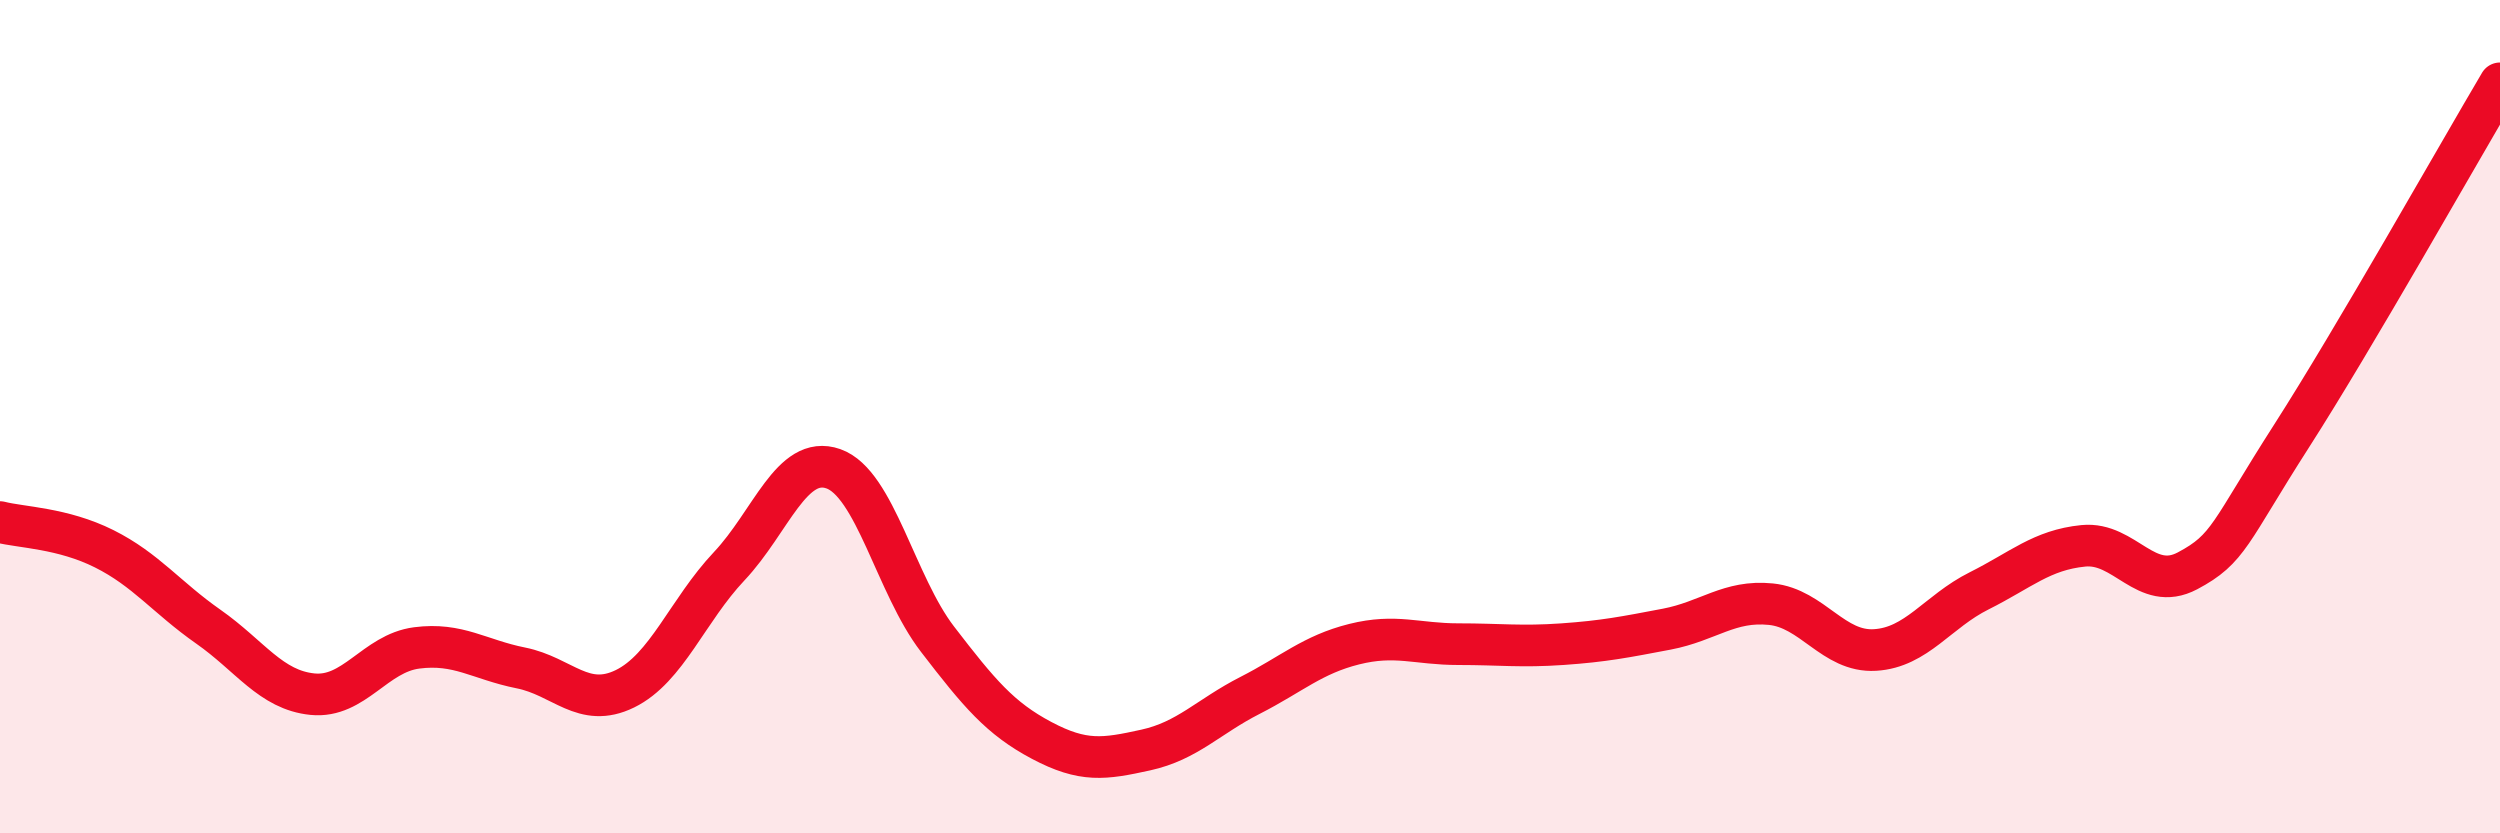 
    <svg width="60" height="20" viewBox="0 0 60 20" xmlns="http://www.w3.org/2000/svg">
      <path
        d="M 0,12.53 C 0.5,12.66 1.5,12.67 2.5,13.17 C 3.5,13.67 4,14.34 5,15.04 C 6,15.74 6.5,16.56 7.5,16.66 C 8.5,16.76 9,15.68 10,15.55 C 11,15.42 11.5,15.83 12.5,16.03 C 13.5,16.23 14,17.02 15,16.53 C 16,16.04 16.5,14.65 17.5,13.59 C 18.5,12.53 19,10.9 20,11.25 C 21,11.6 21.5,14.04 22.5,15.34 C 23.5,16.64 24,17.24 25,17.77 C 26,18.3 26.5,18.22 27.5,18 C 28.5,17.78 29,17.2 30,16.69 C 31,16.18 31.5,15.71 32.5,15.46 C 33.5,15.21 34,15.46 35,15.46 C 36,15.46 36.5,15.53 37.5,15.46 C 38.5,15.39 39,15.29 40,15.1 C 41,14.91 41.5,14.4 42.5,14.5 C 43.5,14.6 44,15.66 45,15.6 C 46,15.54 46.5,14.68 47.5,14.18 C 48.5,13.68 49,13.2 50,13.1 C 51,13 51.5,14.23 52.5,13.7 C 53.5,13.17 53.5,12.8 55,10.46 C 56.5,8.12 59,3.69 60,2L60 20L0 20Z"
        fill="#EB0A25"
        opacity="0.1"
        stroke-linecap="round"
        stroke-linejoin="round"
      />
      <path
        d="M 0,12.53 C 0.5,12.66 1.5,12.67 2.5,13.17 C 3.5,13.67 4,14.34 5,15.04 C 6,15.74 6.5,16.56 7.5,16.66 C 8.5,16.76 9,15.68 10,15.55 C 11,15.42 11.5,15.83 12.5,16.03 C 13.5,16.23 14,17.02 15,16.53 C 16,16.04 16.5,14.65 17.5,13.59 C 18.5,12.53 19,10.9 20,11.25 C 21,11.6 21.5,14.04 22.5,15.34 C 23.5,16.64 24,17.24 25,17.77 C 26,18.3 26.5,18.22 27.5,18 C 28.5,17.78 29,17.2 30,16.69 C 31,16.18 31.5,15.71 32.5,15.46 C 33.5,15.21 34,15.46 35,15.46 C 36,15.46 36.5,15.53 37.5,15.46 C 38.5,15.39 39,15.29 40,15.1 C 41,14.91 41.5,14.4 42.5,14.5 C 43.5,14.6 44,15.66 45,15.6 C 46,15.54 46.5,14.68 47.5,14.18 C 48.5,13.68 49,13.2 50,13.1 C 51,13 51.5,14.23 52.5,13.7 C 53.5,13.17 53.5,12.8 55,10.46 C 56.5,8.12 59,3.69 60,2"
        stroke="#EB0A25"
        stroke-width="1"
        fill="none"
        stroke-linecap="round"
        stroke-linejoin="round"
      />
    </svg>
  